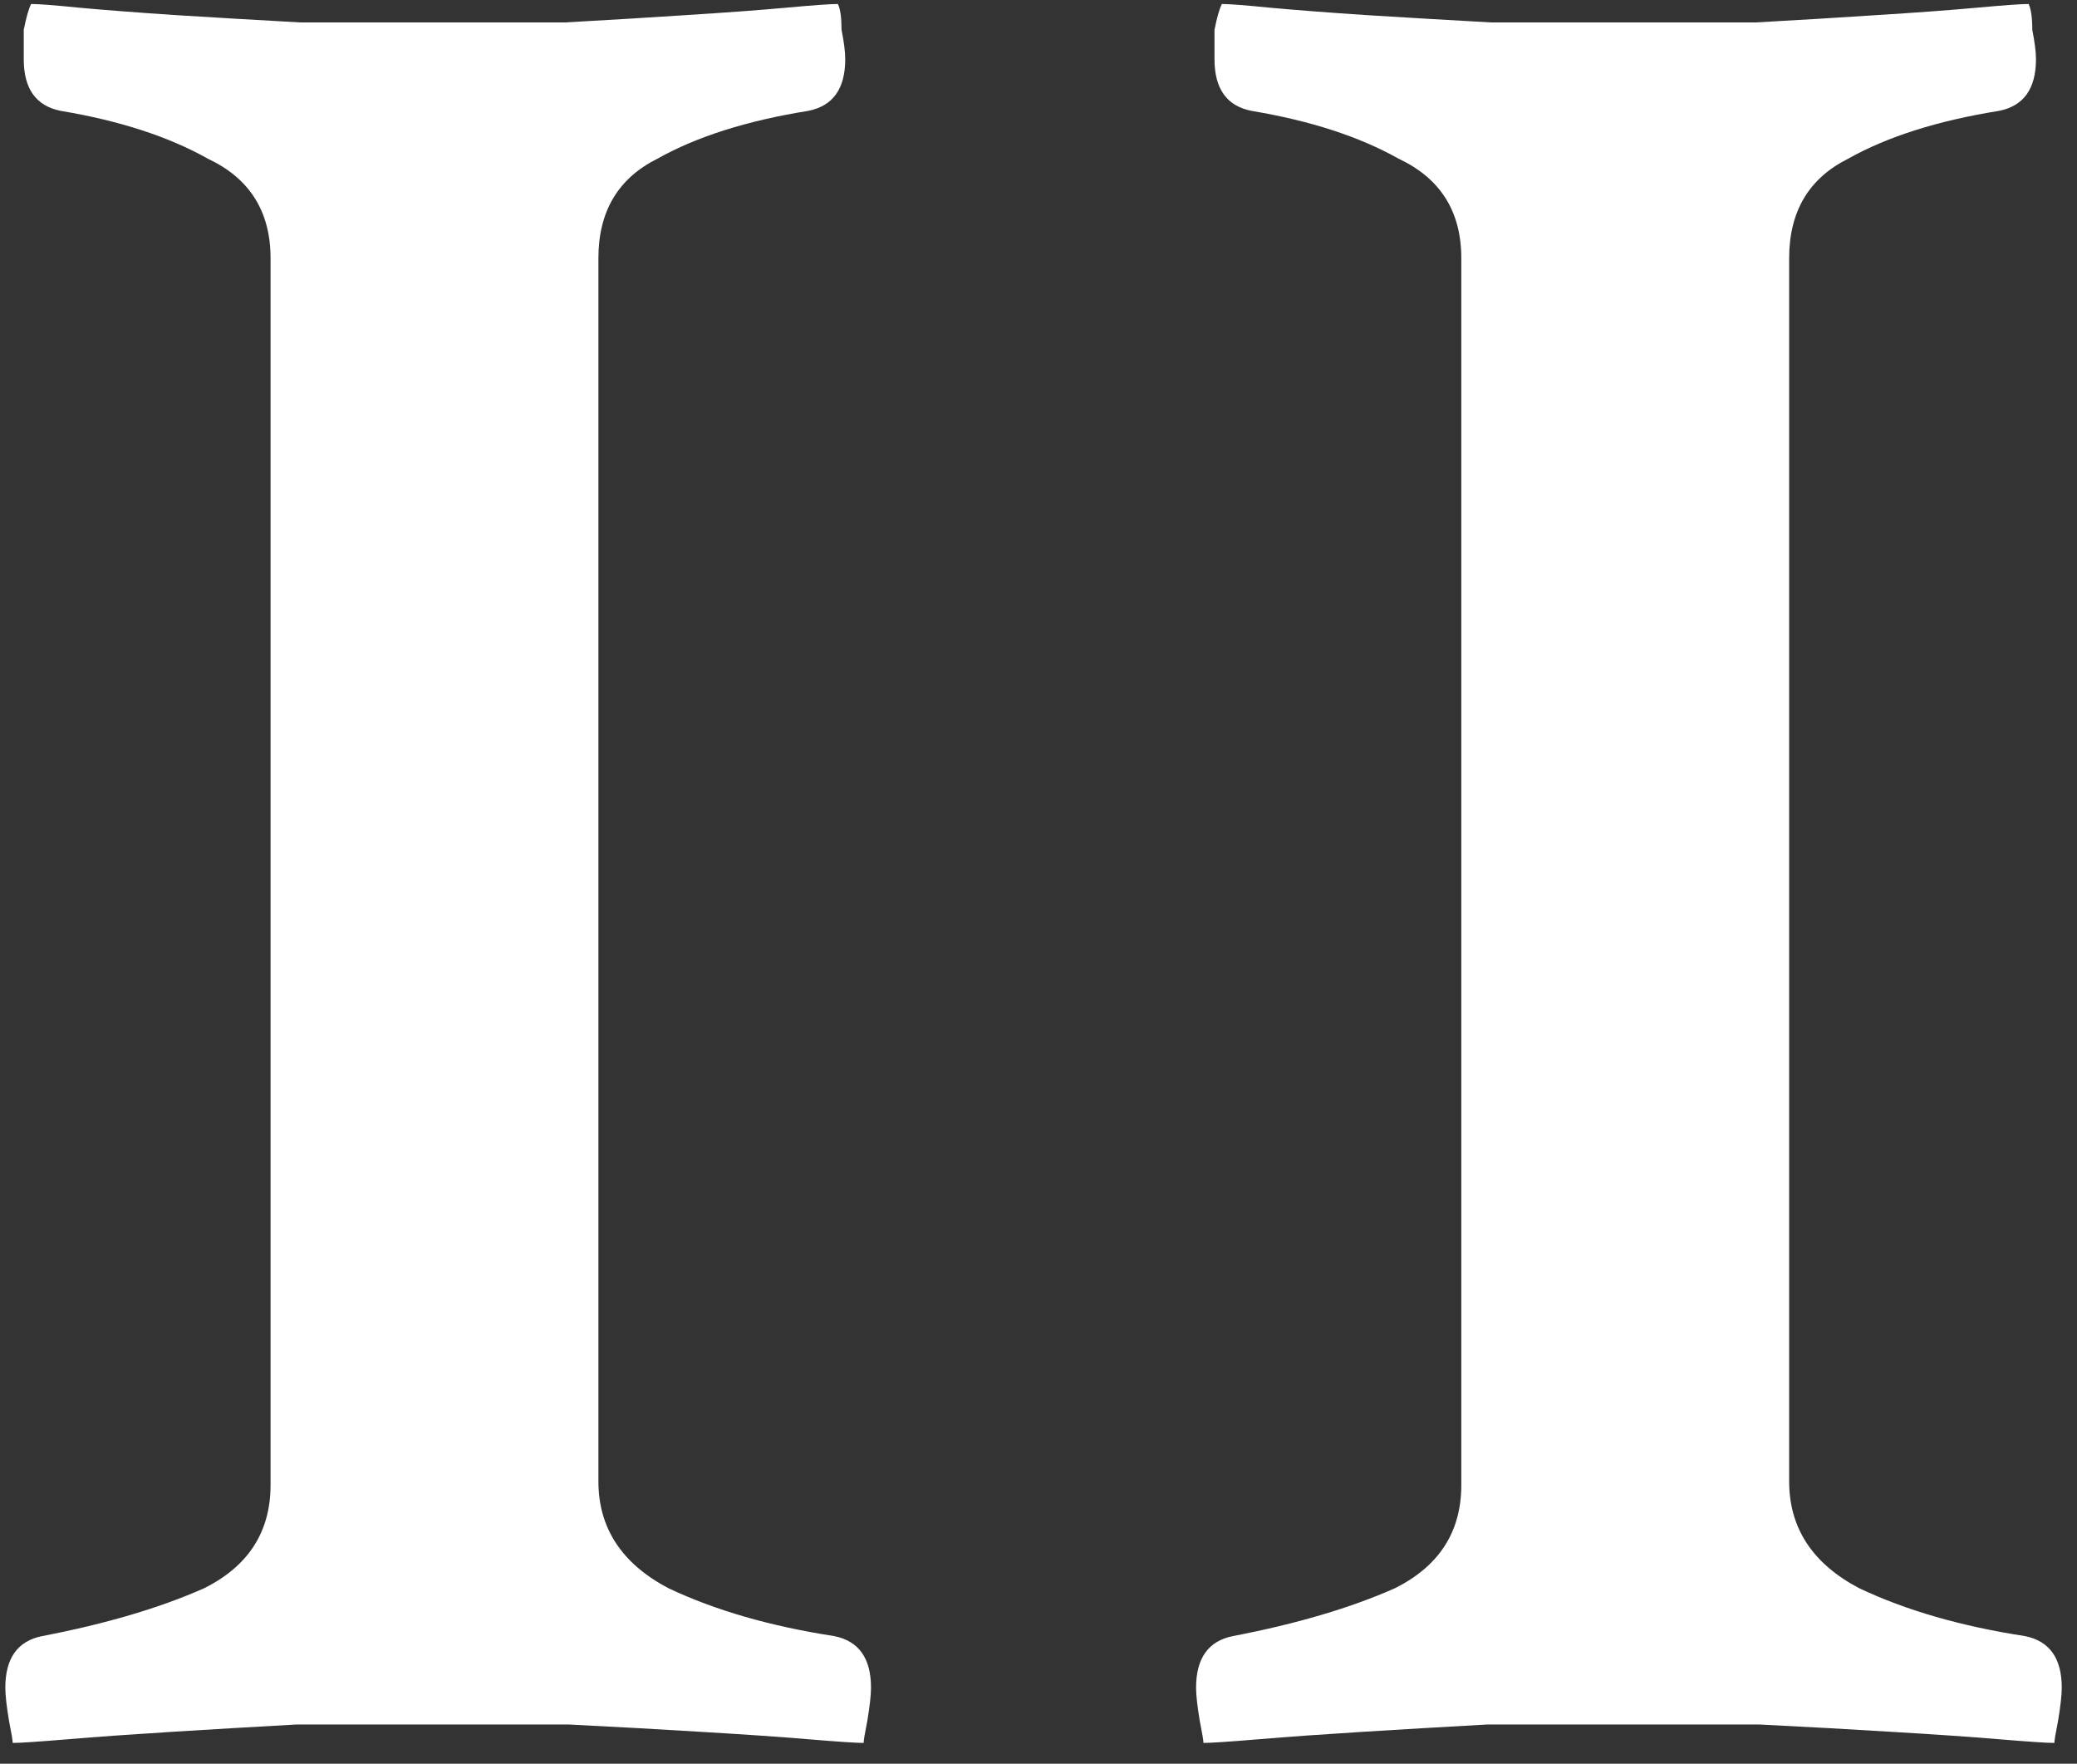 <?xml version="1.0" encoding="UTF-8"?> <svg xmlns="http://www.w3.org/2000/svg" width="53" height="45" viewBox="0 0 53 45" fill="none"><rect x="0" y="0" width="53" height="45" fill="#333333" stroke="none"/> <path d="M0.794 0.102C0.982 0.102 1.389 0.133 2.016 0.196C2.705 0.259 3.52 0.321 4.46 0.384C5.463 0.447 6.528 0.509 7.656 0.572C8.784 0.572 9.912 0.572 11.04 0.572C12.168 0.572 13.296 0.572 14.424 0.572C15.552 0.509 16.586 0.447 17.526 0.384C18.529 0.321 19.375 0.259 20.064 0.196C20.753 0.133 21.192 0.102 21.38 0.102C21.443 0.227 21.474 0.447 21.474 0.76C21.537 1.073 21.568 1.324 21.568 1.512C21.568 2.264 21.255 2.703 20.628 2.828C19.061 3.079 17.777 3.486 16.774 4.05C15.771 4.551 15.27 5.397 15.27 6.588V37.796C15.27 38.987 15.865 39.895 17.056 40.522C18.247 41.086 19.657 41.493 21.286 41.744C21.913 41.869 22.226 42.308 22.226 43.06C22.226 43.248 22.195 43.53 22.132 43.906C22.069 44.219 22.038 44.407 22.038 44.47C21.85 44.47 21.38 44.439 20.628 44.376C19.876 44.313 18.967 44.251 17.902 44.188C16.899 44.125 15.771 44.063 14.518 44C13.327 44 12.168 44 11.04 44C9.912 44 8.753 44 7.562 44C6.434 44.063 5.369 44.125 4.366 44.188C3.363 44.251 2.486 44.313 1.734 44.376C0.982 44.439 0.512 44.47 0.324 44.47C0.324 44.407 0.293 44.219 0.23 43.906C0.167 43.53 0.136 43.248 0.136 43.06C0.136 42.308 0.449 41.869 1.076 41.744C2.705 41.431 4.084 41.023 5.212 40.522C6.34 39.958 6.904 39.081 6.904 37.89V6.588C6.904 5.397 6.371 4.551 5.306 4.05C4.303 3.486 3.05 3.079 1.546 2.828C0.919 2.703 0.606 2.264 0.606 1.512C0.606 1.324 0.606 1.073 0.606 0.76C0.669 0.447 0.731 0.227 0.794 0.102ZM31.179 0.102C31.367 0.102 31.774 0.133 32.401 0.196C33.09 0.259 33.905 0.321 34.845 0.384C35.847 0.447 36.913 0.509 38.041 0.572C39.169 0.572 40.297 0.572 41.425 0.572C42.553 0.572 43.681 0.572 44.809 0.572C45.937 0.509 46.971 0.447 47.911 0.384C48.913 0.321 49.759 0.259 50.449 0.196C51.138 0.133 51.577 0.102 51.765 0.102C51.827 0.227 51.859 0.447 51.859 0.76C51.921 1.073 51.953 1.324 51.953 1.512C51.953 2.264 51.639 2.703 51.013 2.828C49.446 3.079 48.161 3.486 47.159 4.05C46.156 4.551 45.655 5.397 45.655 6.588V37.796C45.655 38.987 46.25 39.895 47.441 40.522C48.631 41.086 50.041 41.493 51.671 41.744C52.297 41.869 52.611 42.308 52.611 43.06C52.611 43.248 52.579 43.53 52.517 43.906C52.454 44.219 52.423 44.407 52.423 44.47C52.235 44.47 51.765 44.439 51.013 44.376C50.261 44.313 49.352 44.251 48.287 44.188C47.284 44.125 46.156 44.063 44.903 44C43.712 44 42.553 44 41.425 44C40.297 44 39.137 44 37.947 44C36.819 44.063 35.753 44.125 34.751 44.188C33.748 44.251 32.871 44.313 32.119 44.376C31.367 44.439 30.897 44.47 30.709 44.47C30.709 44.407 30.677 44.219 30.615 43.906C30.552 43.53 30.521 43.248 30.521 43.06C30.521 42.308 30.834 41.869 31.461 41.744C33.09 41.431 34.469 41.023 35.597 40.522C36.725 39.958 37.289 39.081 37.289 37.89V6.588C37.289 5.397 36.756 4.551 35.691 4.05C34.688 3.486 33.435 3.079 31.931 2.828C31.304 2.703 30.991 2.264 30.991 1.512C30.991 1.324 30.991 1.073 30.991 0.76C31.053 0.447 31.116 0.227 31.179 0.102Z" fill="white"></path> </svg> 